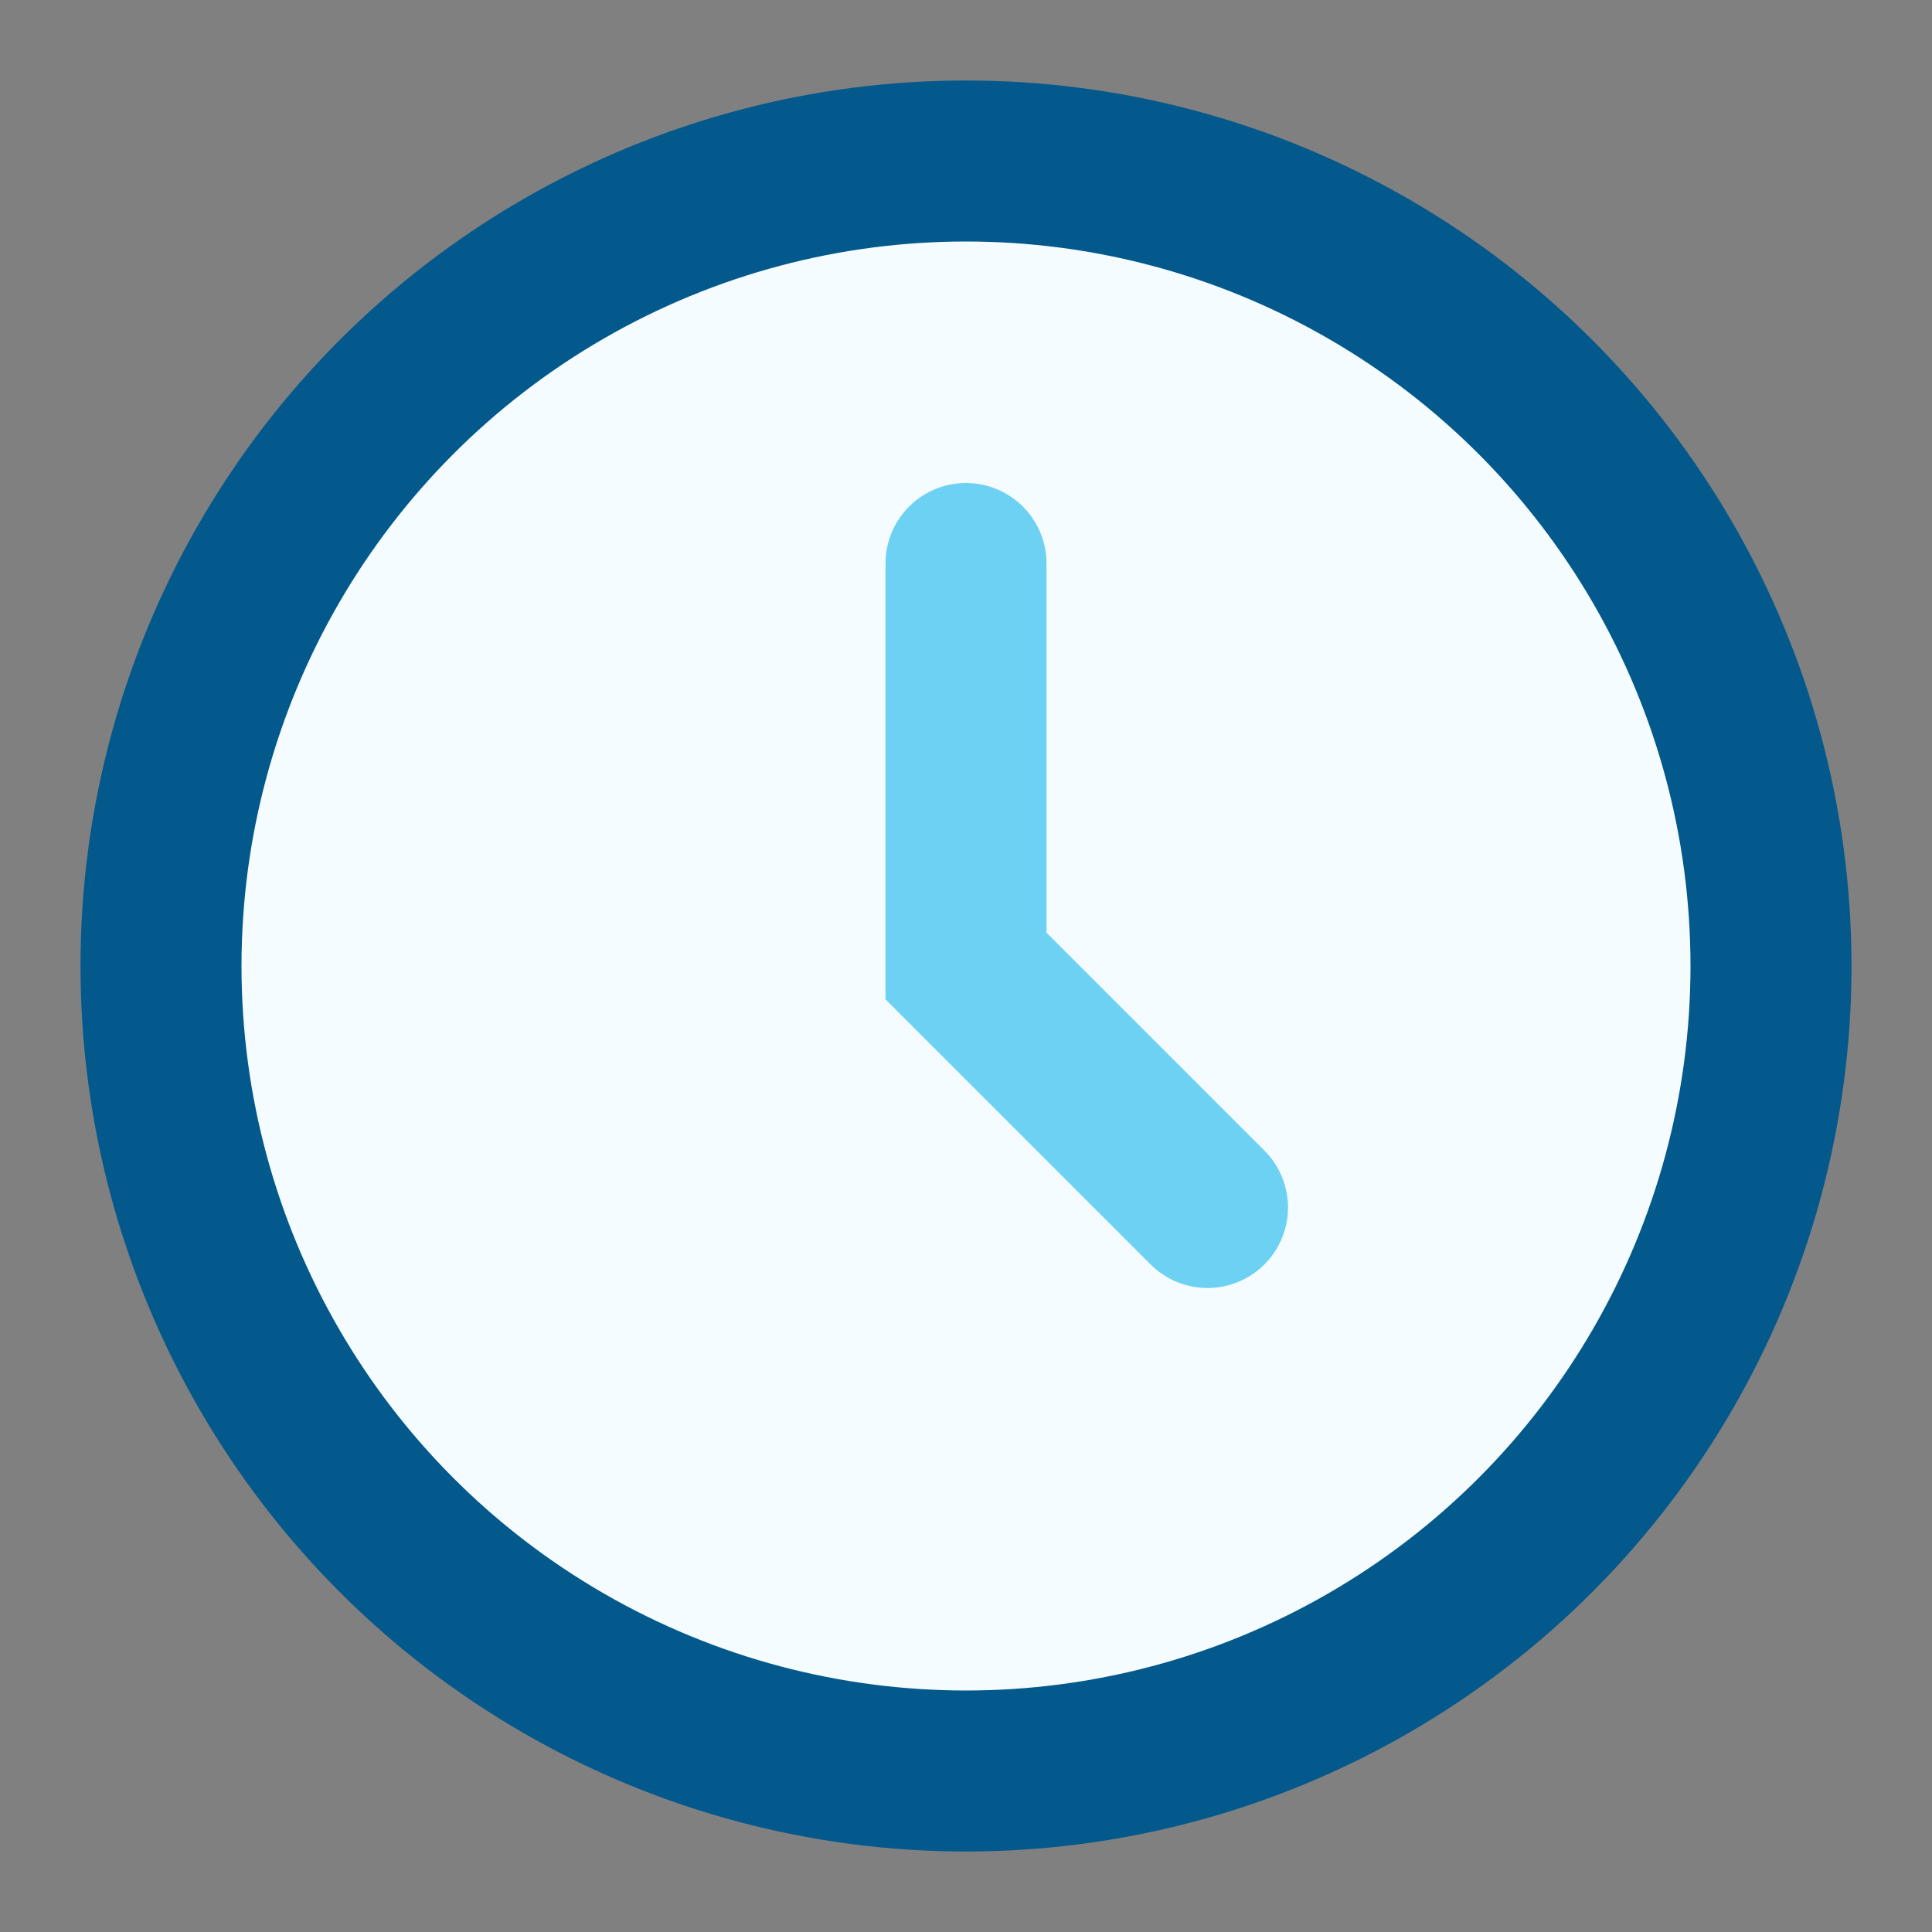<?xml version="1.0" encoding="UTF-8"?>
<svg xmlns="http://www.w3.org/2000/svg" width="24" height="24" viewBox="0 0 24 24"><rect x="0" y="0" width="24" height="24" fill="#808080" stroke="none"/><circle cx="12" cy="12" r="10" fill="#F5FCFF" stroke="#03588C" stroke-width="2"/><path d="M12 7v5l3 3" stroke="#6DD1F3" stroke-width="2" fill="none" stroke-linecap="round"/></svg>